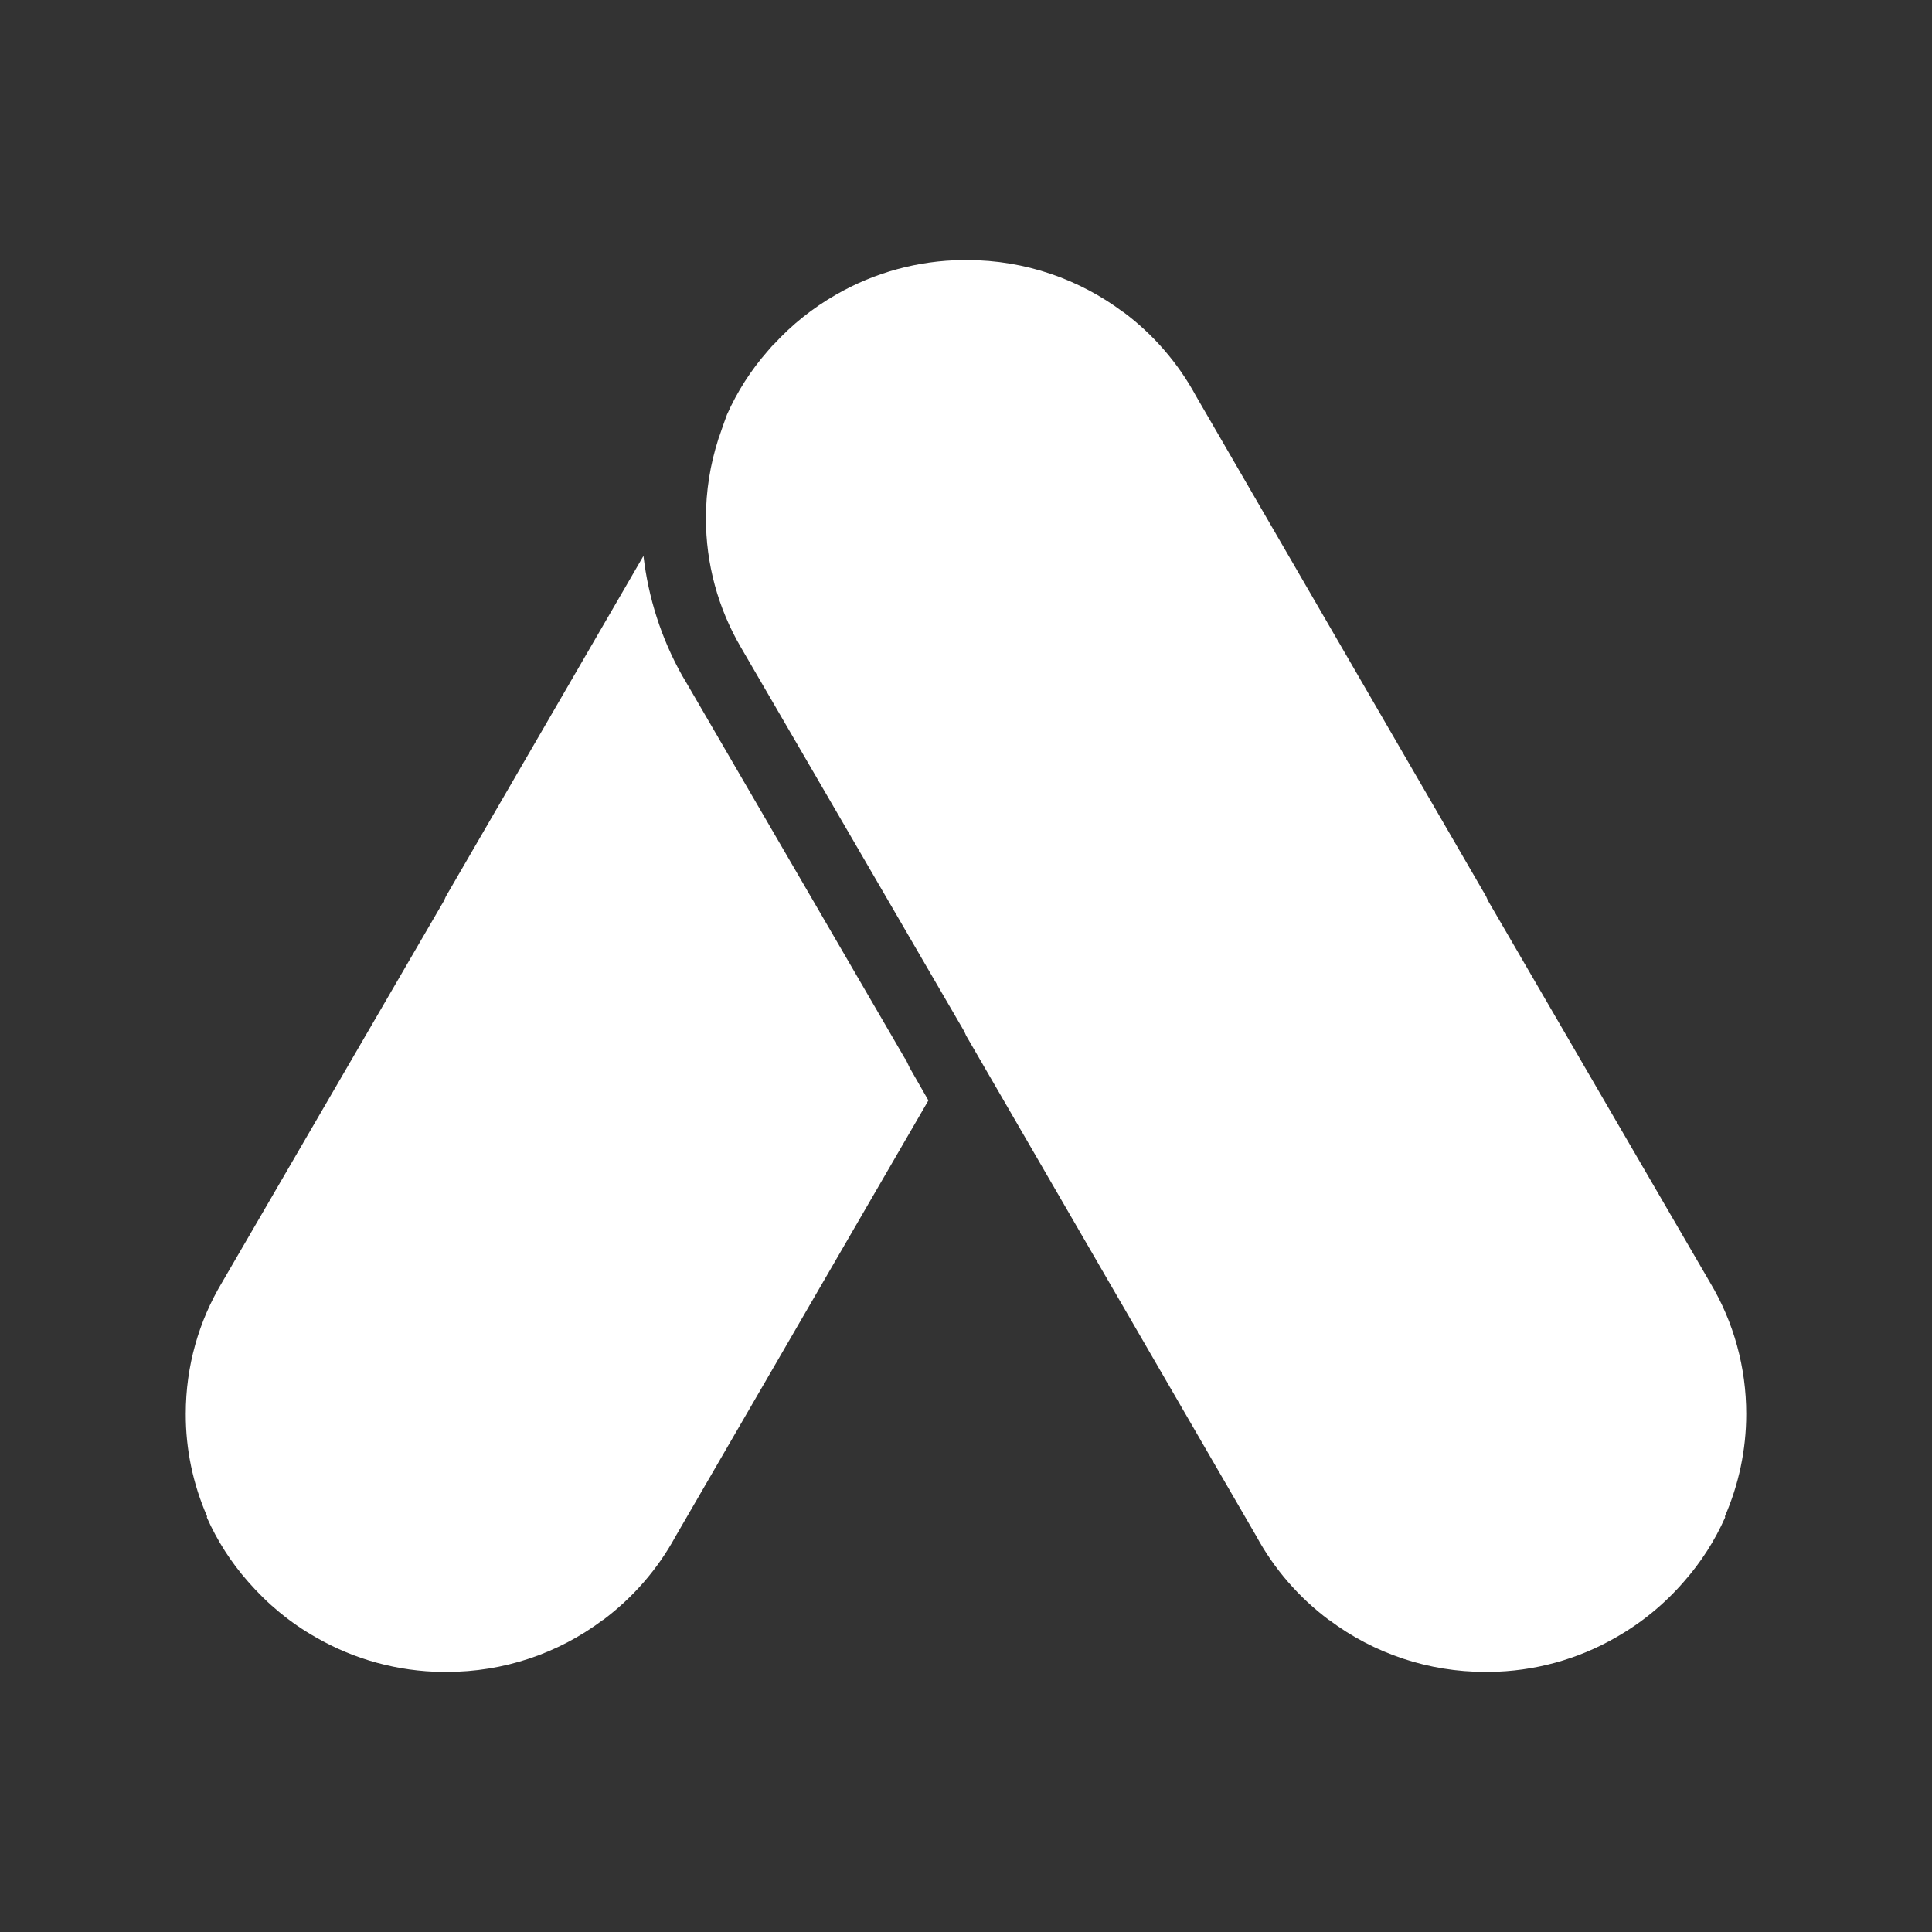 <svg width="52" height="52" viewBox="0 0 52 52" fill="none" xmlns="http://www.w3.org/2000/svg">
<rect x="0" y="0" width="52" height="52" fill="#333333" stroke="none"/>
<path d="M25.987 7H26.029C27.6 7 29.057 7.522 30.225 8.396H30.232C31.04 8.999 31.706 9.768 32.186 10.651L40 24.129L40.047 24.237L46.029 34.524C46.665 35.587 47 36.807 47 38.054C47 39.031 46.795 39.965 46.426 40.812L46.433 40.839C46.154 41.468 45.781 42.05 45.325 42.567C44.805 43.168 44.186 43.677 43.493 44.071C42.458 44.667 41.286 44.987 40.089 44.999H39.972C38.457 45 36.984 44.51 35.776 43.603H35.77C34.962 42.999 34.295 42.23 33.815 41.348L26.001 27.87L25.954 27.762L19.944 17.428C19.324 16.37 18.998 15.168 19 13.945C19 13.212 19.116 12.502 19.329 11.837L19.341 11.796L19.362 11.742C19.451 11.472 19.567 11.159 19.567 11.159C19.843 10.539 20.211 9.963 20.66 9.452L20.771 9.324L20.797 9.296V9.29H20.803L20.818 9.269L20.832 9.264C21.317 8.735 21.882 8.284 22.507 7.928C23.542 7.332 24.714 7.012 25.911 7H25.987ZM12.014 45H11.911C10.714 44.987 9.542 44.668 8.507 44.072C7.809 43.678 7.195 43.166 6.675 42.568C6.219 42.051 5.846 41.469 5.567 40.841L5.574 40.813C5.193 39.943 4.997 39.004 5 38.055C5 36.761 5.356 35.556 5.971 34.526L11.953 24.238L12 24.13L17.319 14.962C17.448 16.08 17.796 17.178 18.358 18.18L18.459 18.35L24.366 28.507V28.488L24.483 28.737L24.988 29.618L18.185 41.348C17.705 42.23 17.038 42.999 16.23 43.603H16.224C15.017 44.51 13.543 45.001 12.028 44.999L12.014 45Z" fill="white"/>
</svg>
